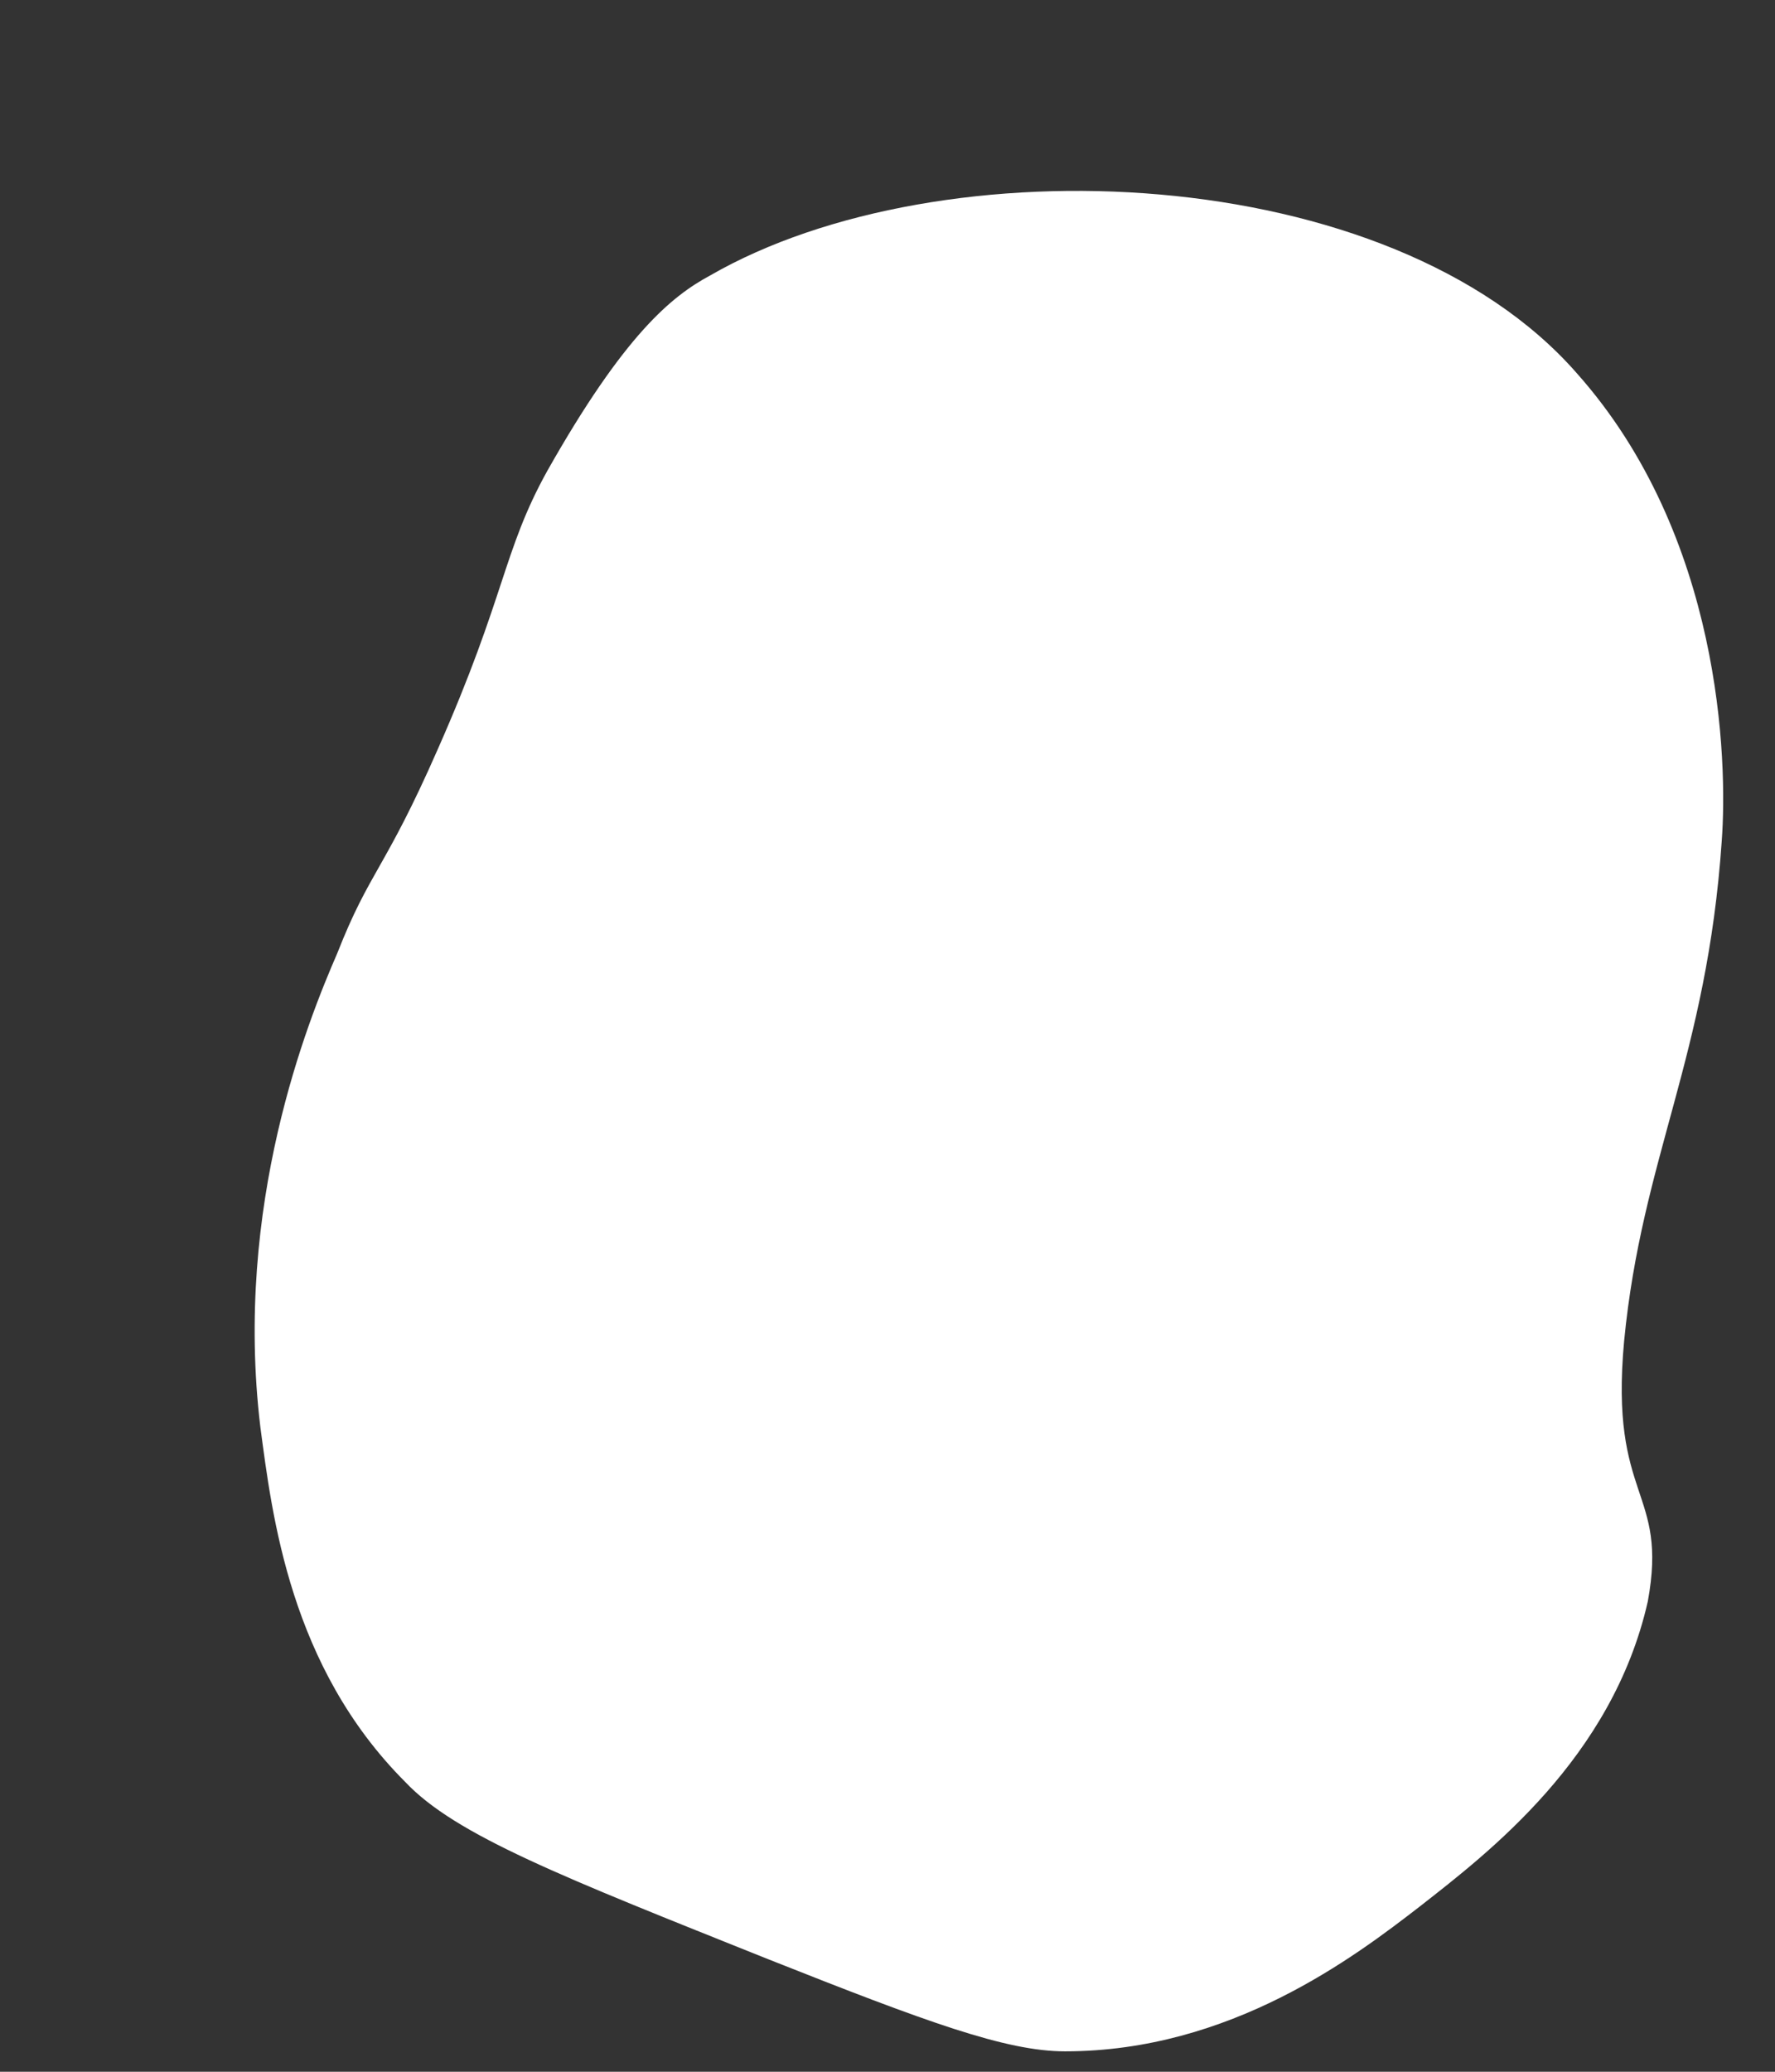 <?xml version="1.0" encoding="UTF-8"?> <svg xmlns="http://www.w3.org/2000/svg" width="6" height="7" viewBox="0 0 6 7" fill="none"><rect x="0" y="0" width="6" height="7" fill="#333333" stroke="none"/> <path d="M5.49 4.531C5.55 3.911 5.77 3.571 5.82 2.841C5.84 2.571 5.82 1.811 5.33 1.261C4.7 0.541 3.18 0.481 2.4 0.931C2.27 1.001 2.11 1.131 1.85 1.591C1.7 1.861 1.71 2.011 1.48 2.531C1.3 2.941 1.25 2.941 1.14 3.221C1.04 3.451 0.79 4.071 0.88 4.821C0.92 5.121 0.98 5.631 1.37 6.021C1.54 6.201 1.9 6.341 2.6 6.621C3.13 6.831 3.4 6.931 3.6 6.931C4.16 6.931 4.58 6.611 4.8 6.441C5.03 6.261 5.45 5.941 5.57 5.411C5.64 5.031 5.44 5.071 5.49 4.531Z" fill="white"></path> </svg> 